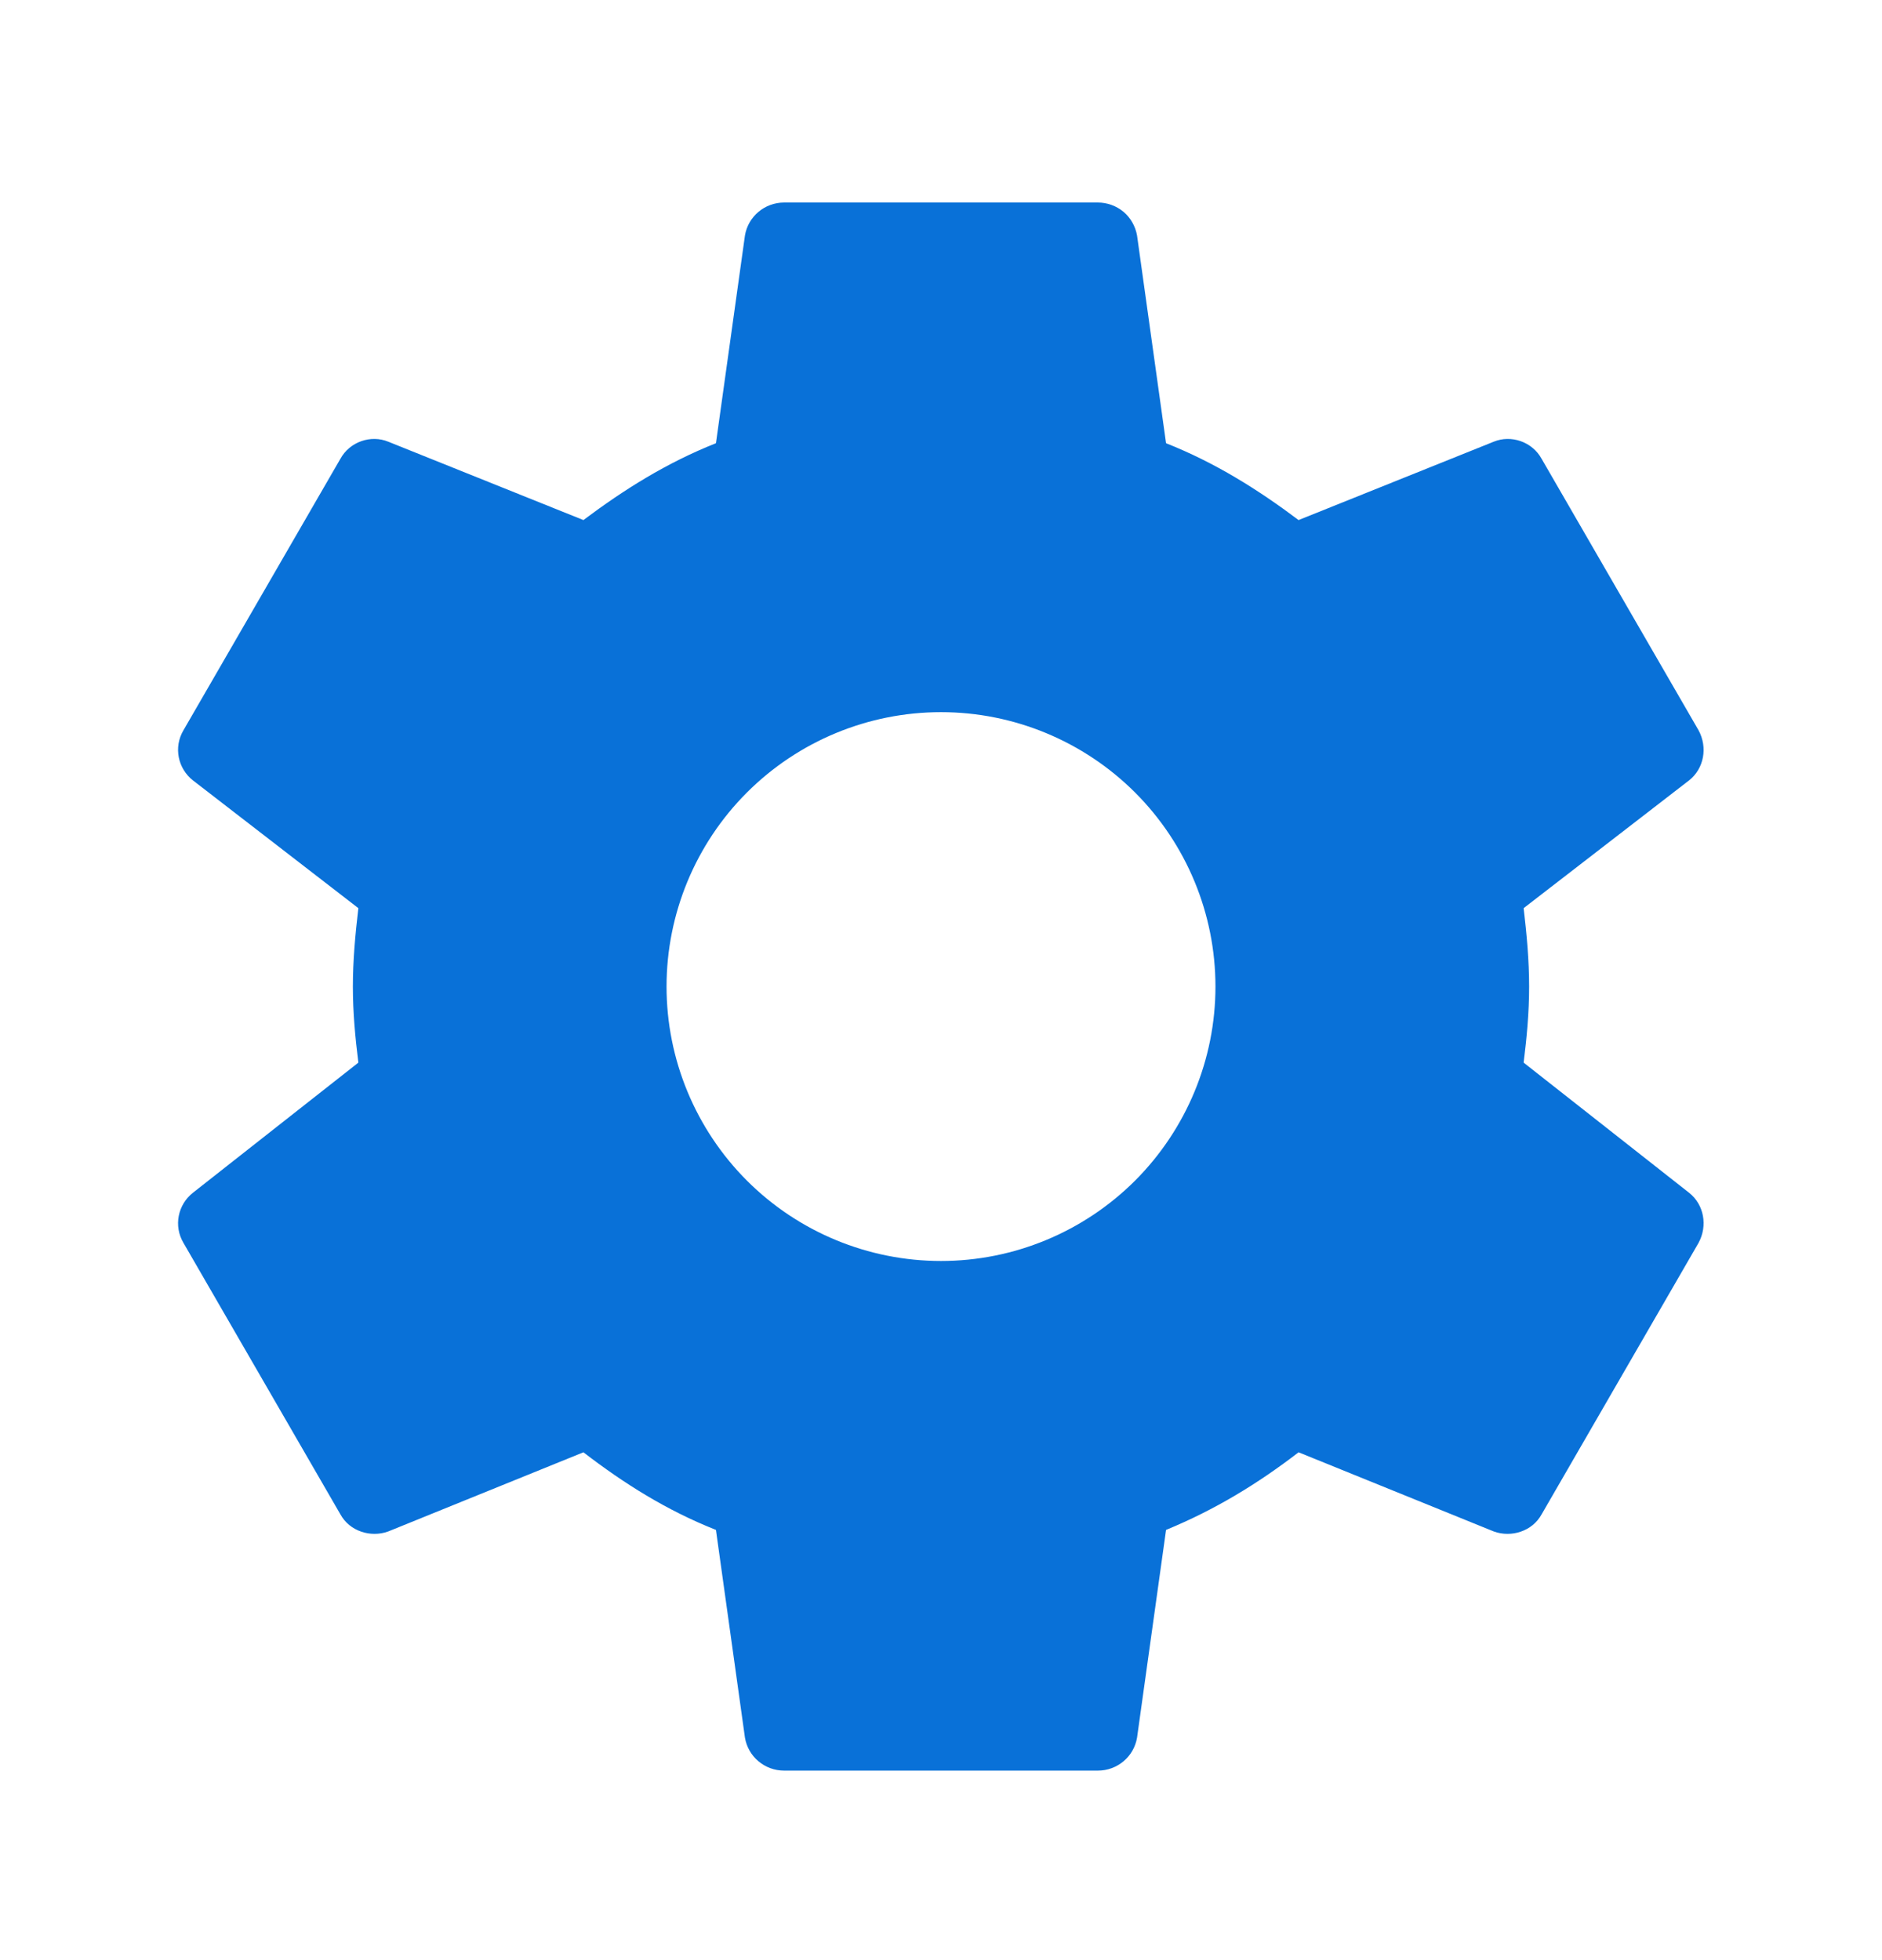 <svg width="24" height="25" viewBox="0 0 24 25" fill="none" xmlns="http://www.w3.org/2000/svg">
<path d="M12 16.083C11.072 16.083 10.181 15.714 9.525 15.058C8.869 14.401 8.5 13.511 8.5 12.583C8.5 11.655 8.869 10.764 9.525 10.108C10.181 9.452 11.072 9.083 12 9.083C12.928 9.083 13.818 9.452 14.475 10.108C15.131 10.764 15.5 11.655 15.5 12.583C15.5 13.511 15.131 14.401 14.475 15.058C13.818 15.714 12.928 16.083 12 16.083ZM19.43 13.553C19.47 13.233 19.5 12.913 19.5 12.583C19.5 12.253 19.47 11.923 19.43 11.583L21.54 9.953C21.73 9.803 21.78 9.533 21.66 9.313L19.66 5.853C19.54 5.633 19.27 5.543 19.05 5.633L16.56 6.633C16.04 6.243 15.5 5.903 14.87 5.653L14.5 3.003C14.479 2.885 14.418 2.778 14.327 2.701C14.235 2.625 14.119 2.583 14 2.583H10C9.75 2.583 9.54 2.763 9.5 3.003L9.13 5.653C8.5 5.903 7.96 6.243 7.44 6.633L4.95 5.633C4.73 5.543 4.46 5.633 4.34 5.853L2.34 9.313C2.21 9.533 2.27 9.803 2.46 9.953L4.57 11.583C4.53 11.923 4.5 12.253 4.5 12.583C4.5 12.913 4.53 13.233 4.57 13.553L2.46 15.213C2.27 15.363 2.21 15.633 2.34 15.853L4.34 19.313C4.46 19.533 4.73 19.613 4.95 19.533L7.44 18.523C7.96 18.923 8.5 19.263 9.13 19.513L9.5 22.163C9.54 22.403 9.75 22.583 10 22.583H14C14.25 22.583 14.46 22.403 14.5 22.163L14.87 19.513C15.5 19.253 16.04 18.923 16.56 18.523L19.05 19.533C19.27 19.613 19.54 19.533 19.66 19.313L21.66 15.853C21.78 15.633 21.73 15.363 21.54 15.213L19.43 13.553Z" fill="#0971D8"/>
</svg>
